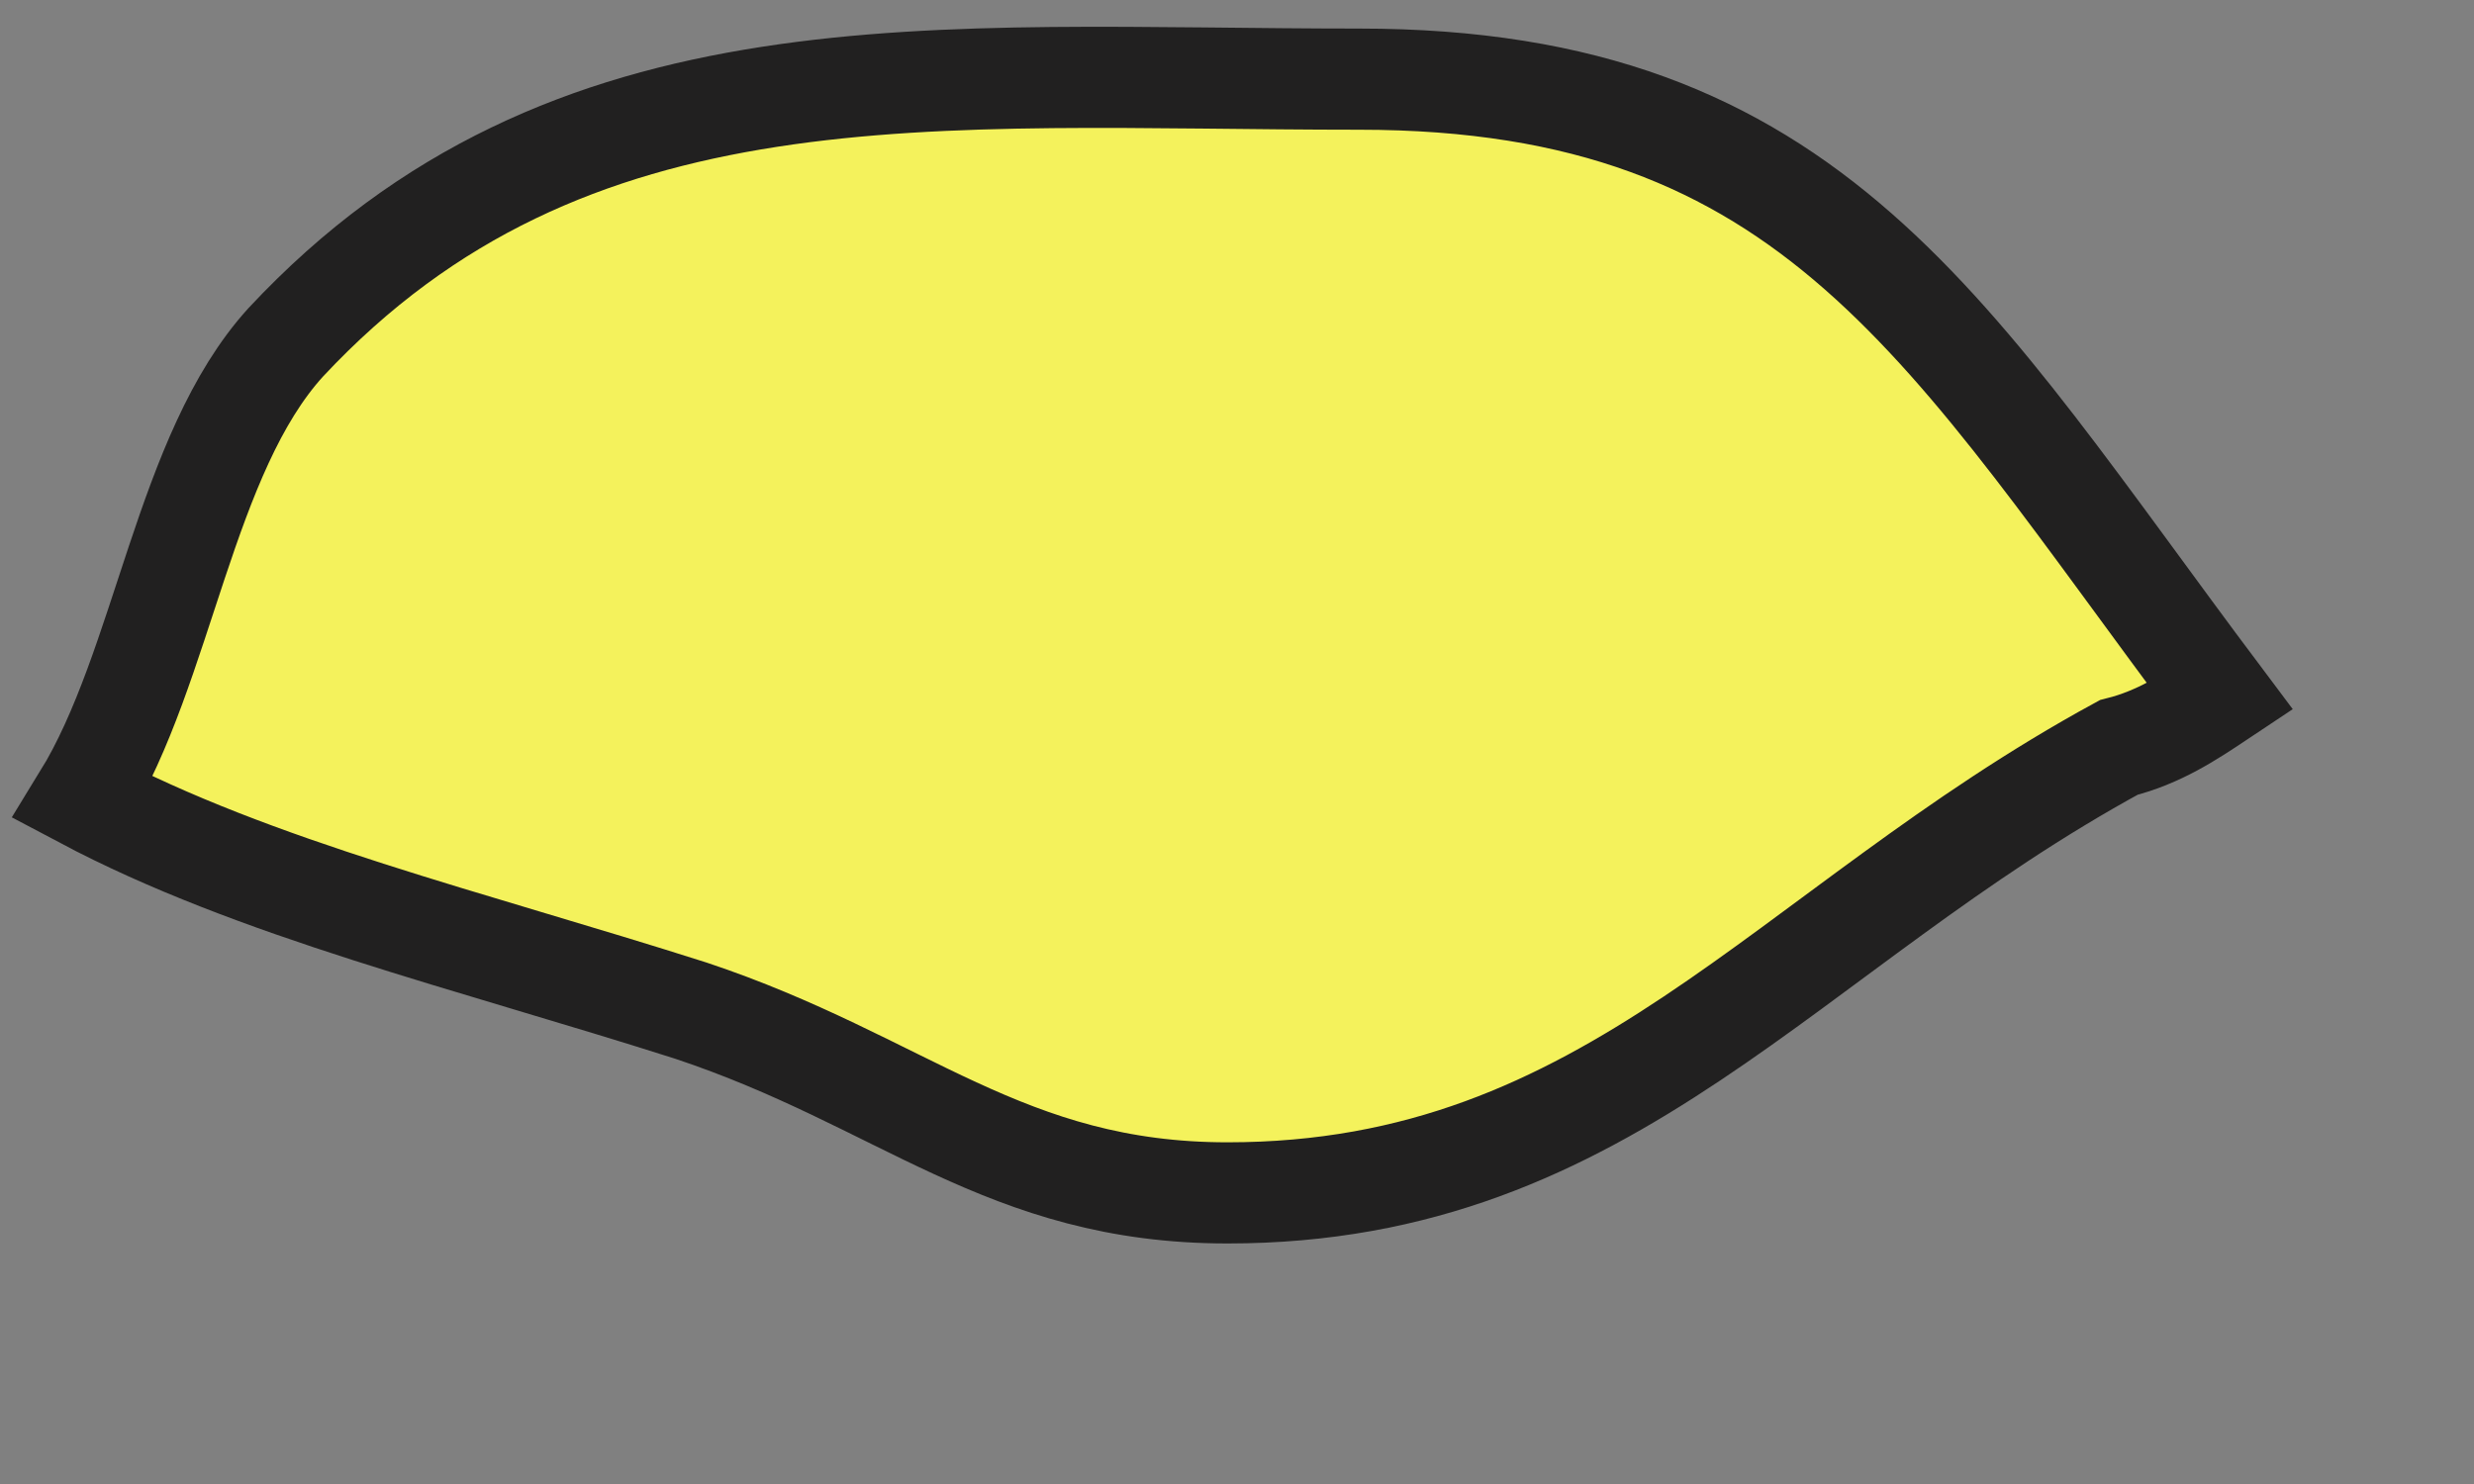 <?xml version="1.0" encoding="UTF-8"?> <svg xmlns="http://www.w3.org/2000/svg" width="10" height="6" viewBox="0 0 10 6" fill="none"><rect x="0" y="0" width="10" height="6" fill="#808080" stroke="none"/><path d="M8.974 2.817C8.851 2.899 8.728 2.981 8.564 3.022C7.213 3.758 6.517 4.823 4.962 4.823C4.061 4.823 3.652 4.372 2.792 4.086C1.892 3.799 1.032 3.595 0.336 3.226C0.663 2.694 0.745 1.834 1.155 1.384C2.301 0.156 3.775 0.32 5.494 0.32C7.336 0.32 7.868 1.343 8.974 2.817Z" fill="#FEFFF8"></path><path d="M8.974 2.817C8.851 2.899 8.728 2.981 8.564 3.022C7.213 3.758 6.517 4.823 4.962 4.823C4.061 4.823 3.652 4.372 2.792 4.086C1.892 3.799 1.032 3.595 0.336 3.226C0.663 2.694 0.745 1.834 1.155 1.384C2.301 0.156 3.775 0.32 5.494 0.32C7.336 0.32 7.868 1.343 8.974 2.817Z" fill="#F4F25C"></path><path d="M8.974 2.817C8.851 2.899 8.728 2.981 8.564 3.022C7.213 3.758 6.517 4.823 4.962 4.823C4.061 4.823 3.652 4.372 2.792 4.086C1.892 3.799 1.032 3.595 0.336 3.226C0.663 2.694 0.745 1.834 1.155 1.384C2.301 0.156 3.775 0.32 5.494 0.32C7.336 0.32 7.868 1.343 8.974 2.817Z" stroke="#212020" stroke-width="0.409"></path></svg> 